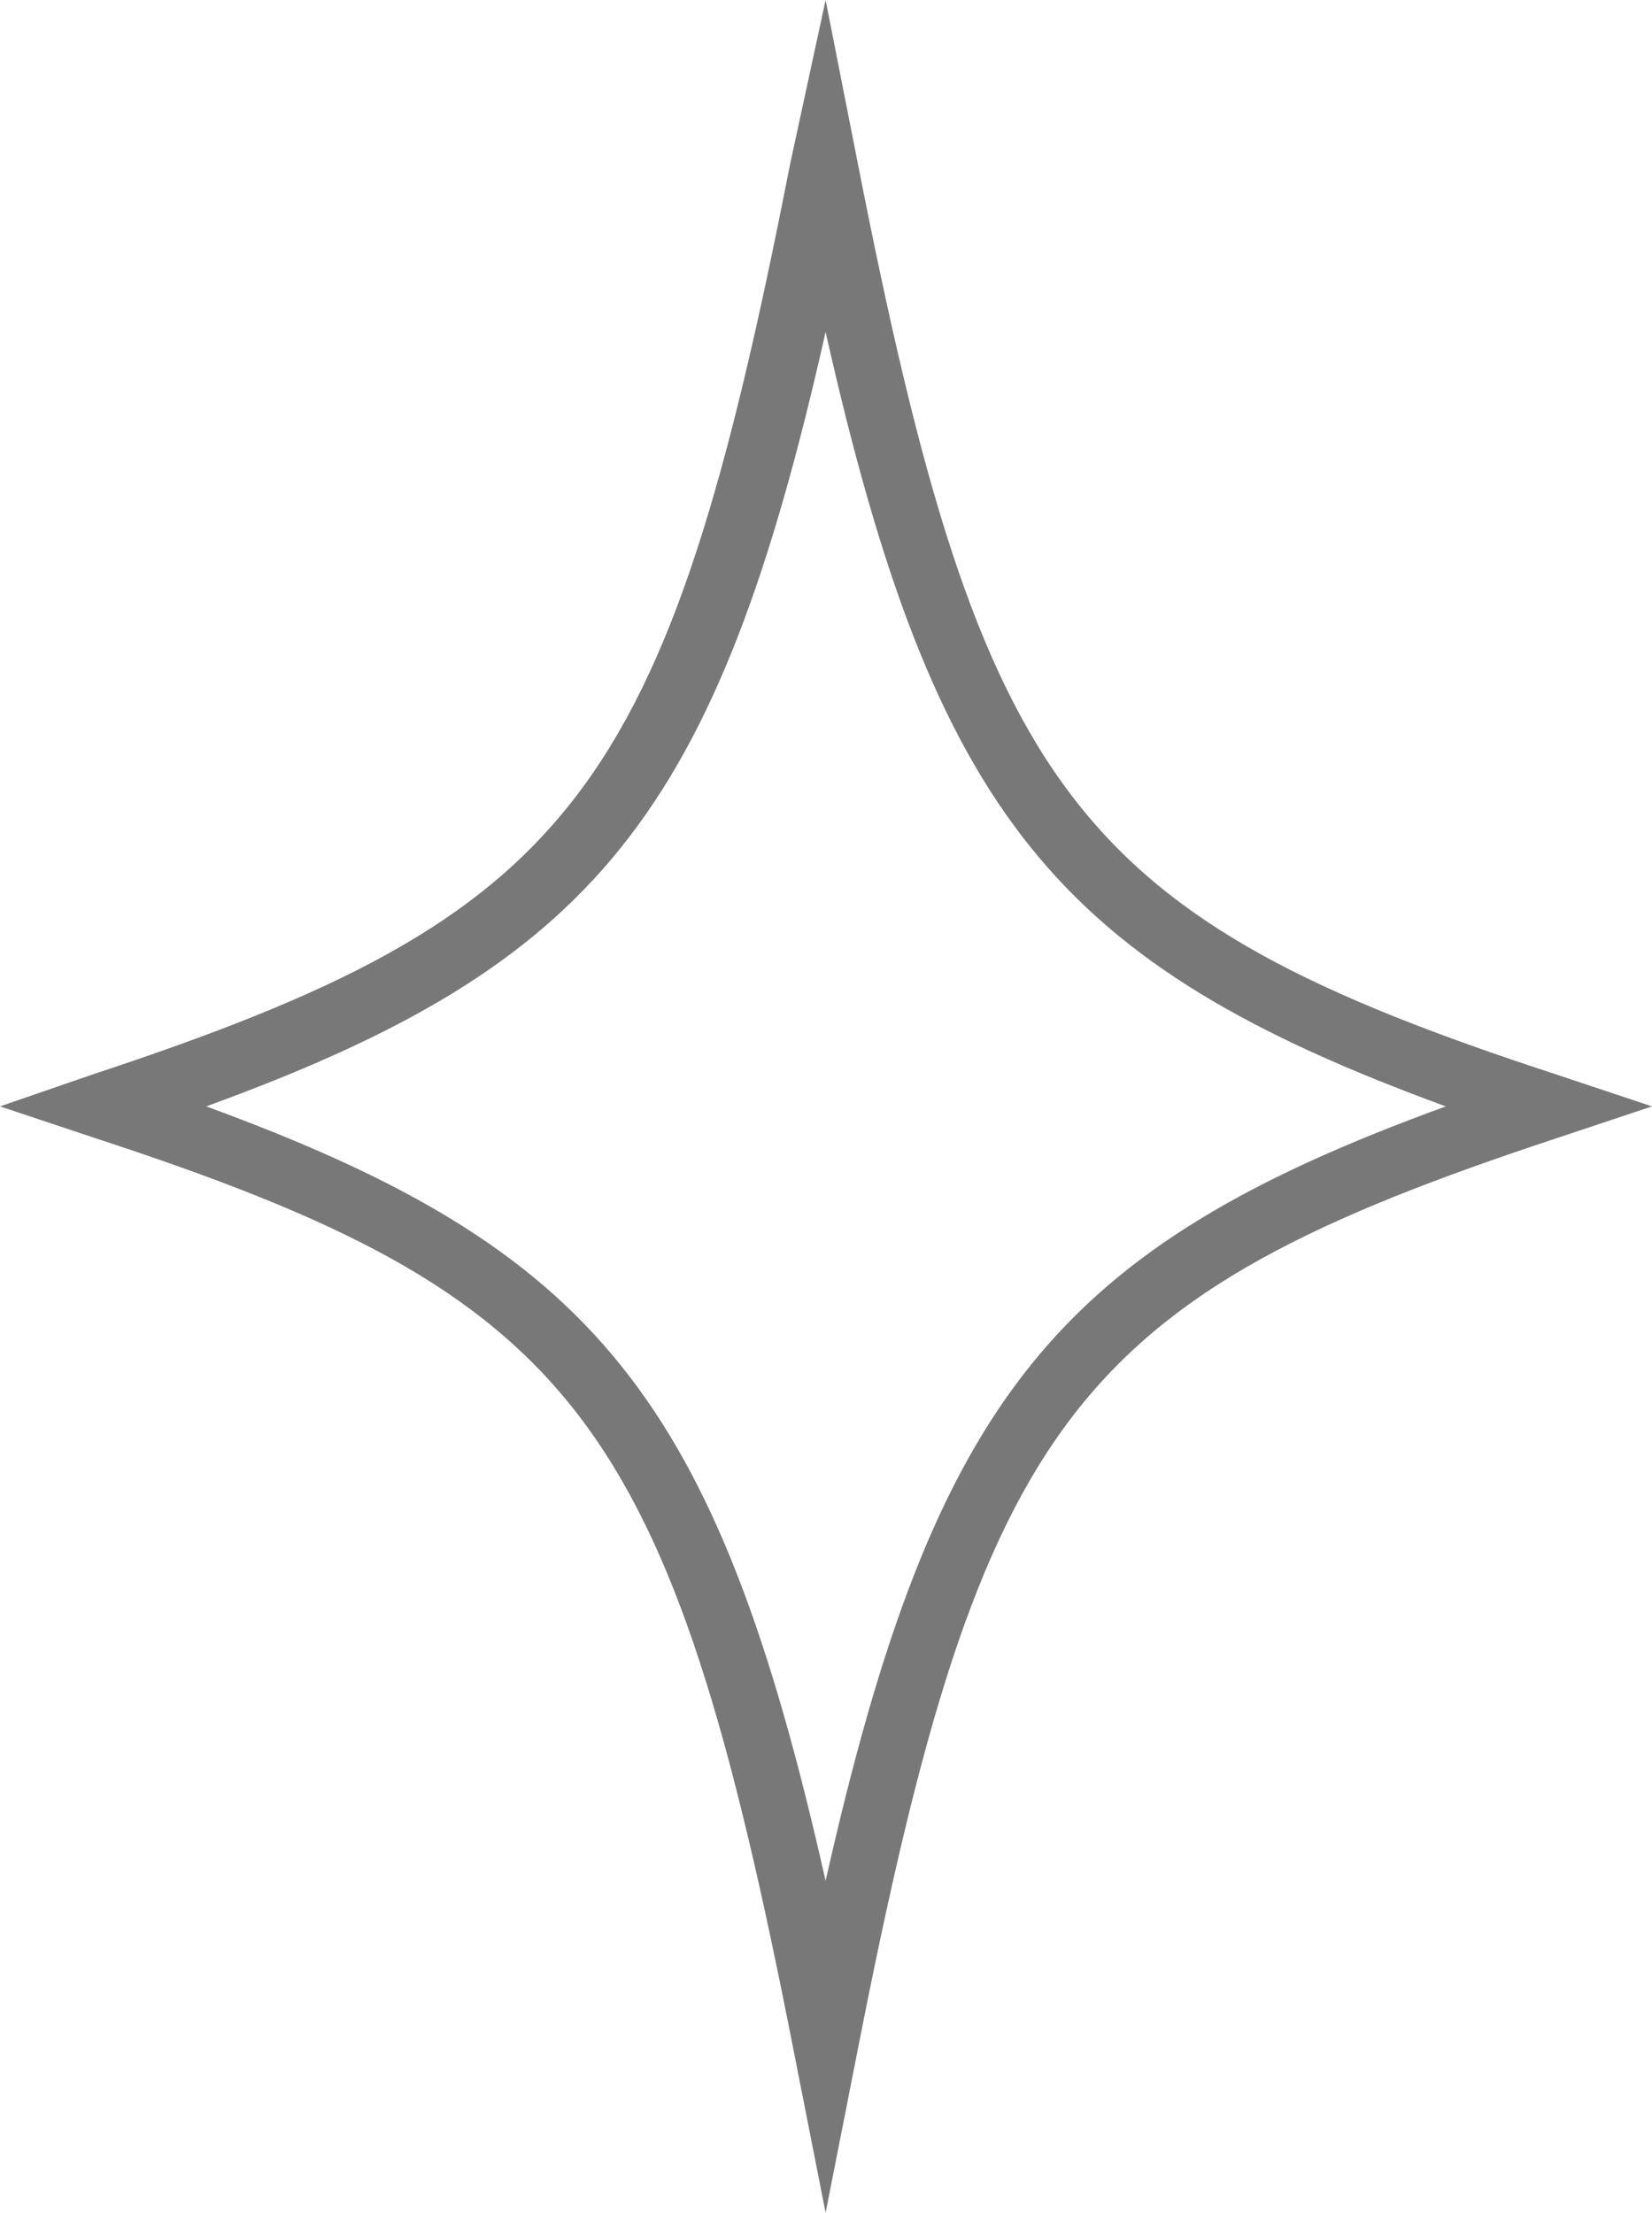 <?xml version="1.0" encoding="UTF-8"?> <svg xmlns="http://www.w3.org/2000/svg" viewBox="0 0 20.91 28"><defs><style>.cls-1{fill:#787878;}</style></defs><g id="レイヤー_2" data-name="レイヤー 2"><g id="レイヤー_1-2" data-name="レイヤー 1"><path class="cls-1" d="M10.45,23.8c-1.38-6.13-2.92-8-7.84-9.8,4.92-1.79,6.46-3.67,7.84-9.8,1.38,6.13,2.93,8,7.85,9.8-4.92,1.79-6.47,3.67-7.85,9.8m9.26-10.2c-6.12-2-7.28-3.53-8.85-11.52L10.45,0,10,2.08c-1.57,8-2.72,9.5-8.84,11.52L0,14l1.2.4c6.12,2,7.27,3.53,8.84,11.52L10.45,28l.41-2.08c1.57-8,2.73-9.5,8.85-11.52l1.2-.4Z"></path></g></g></svg> 
